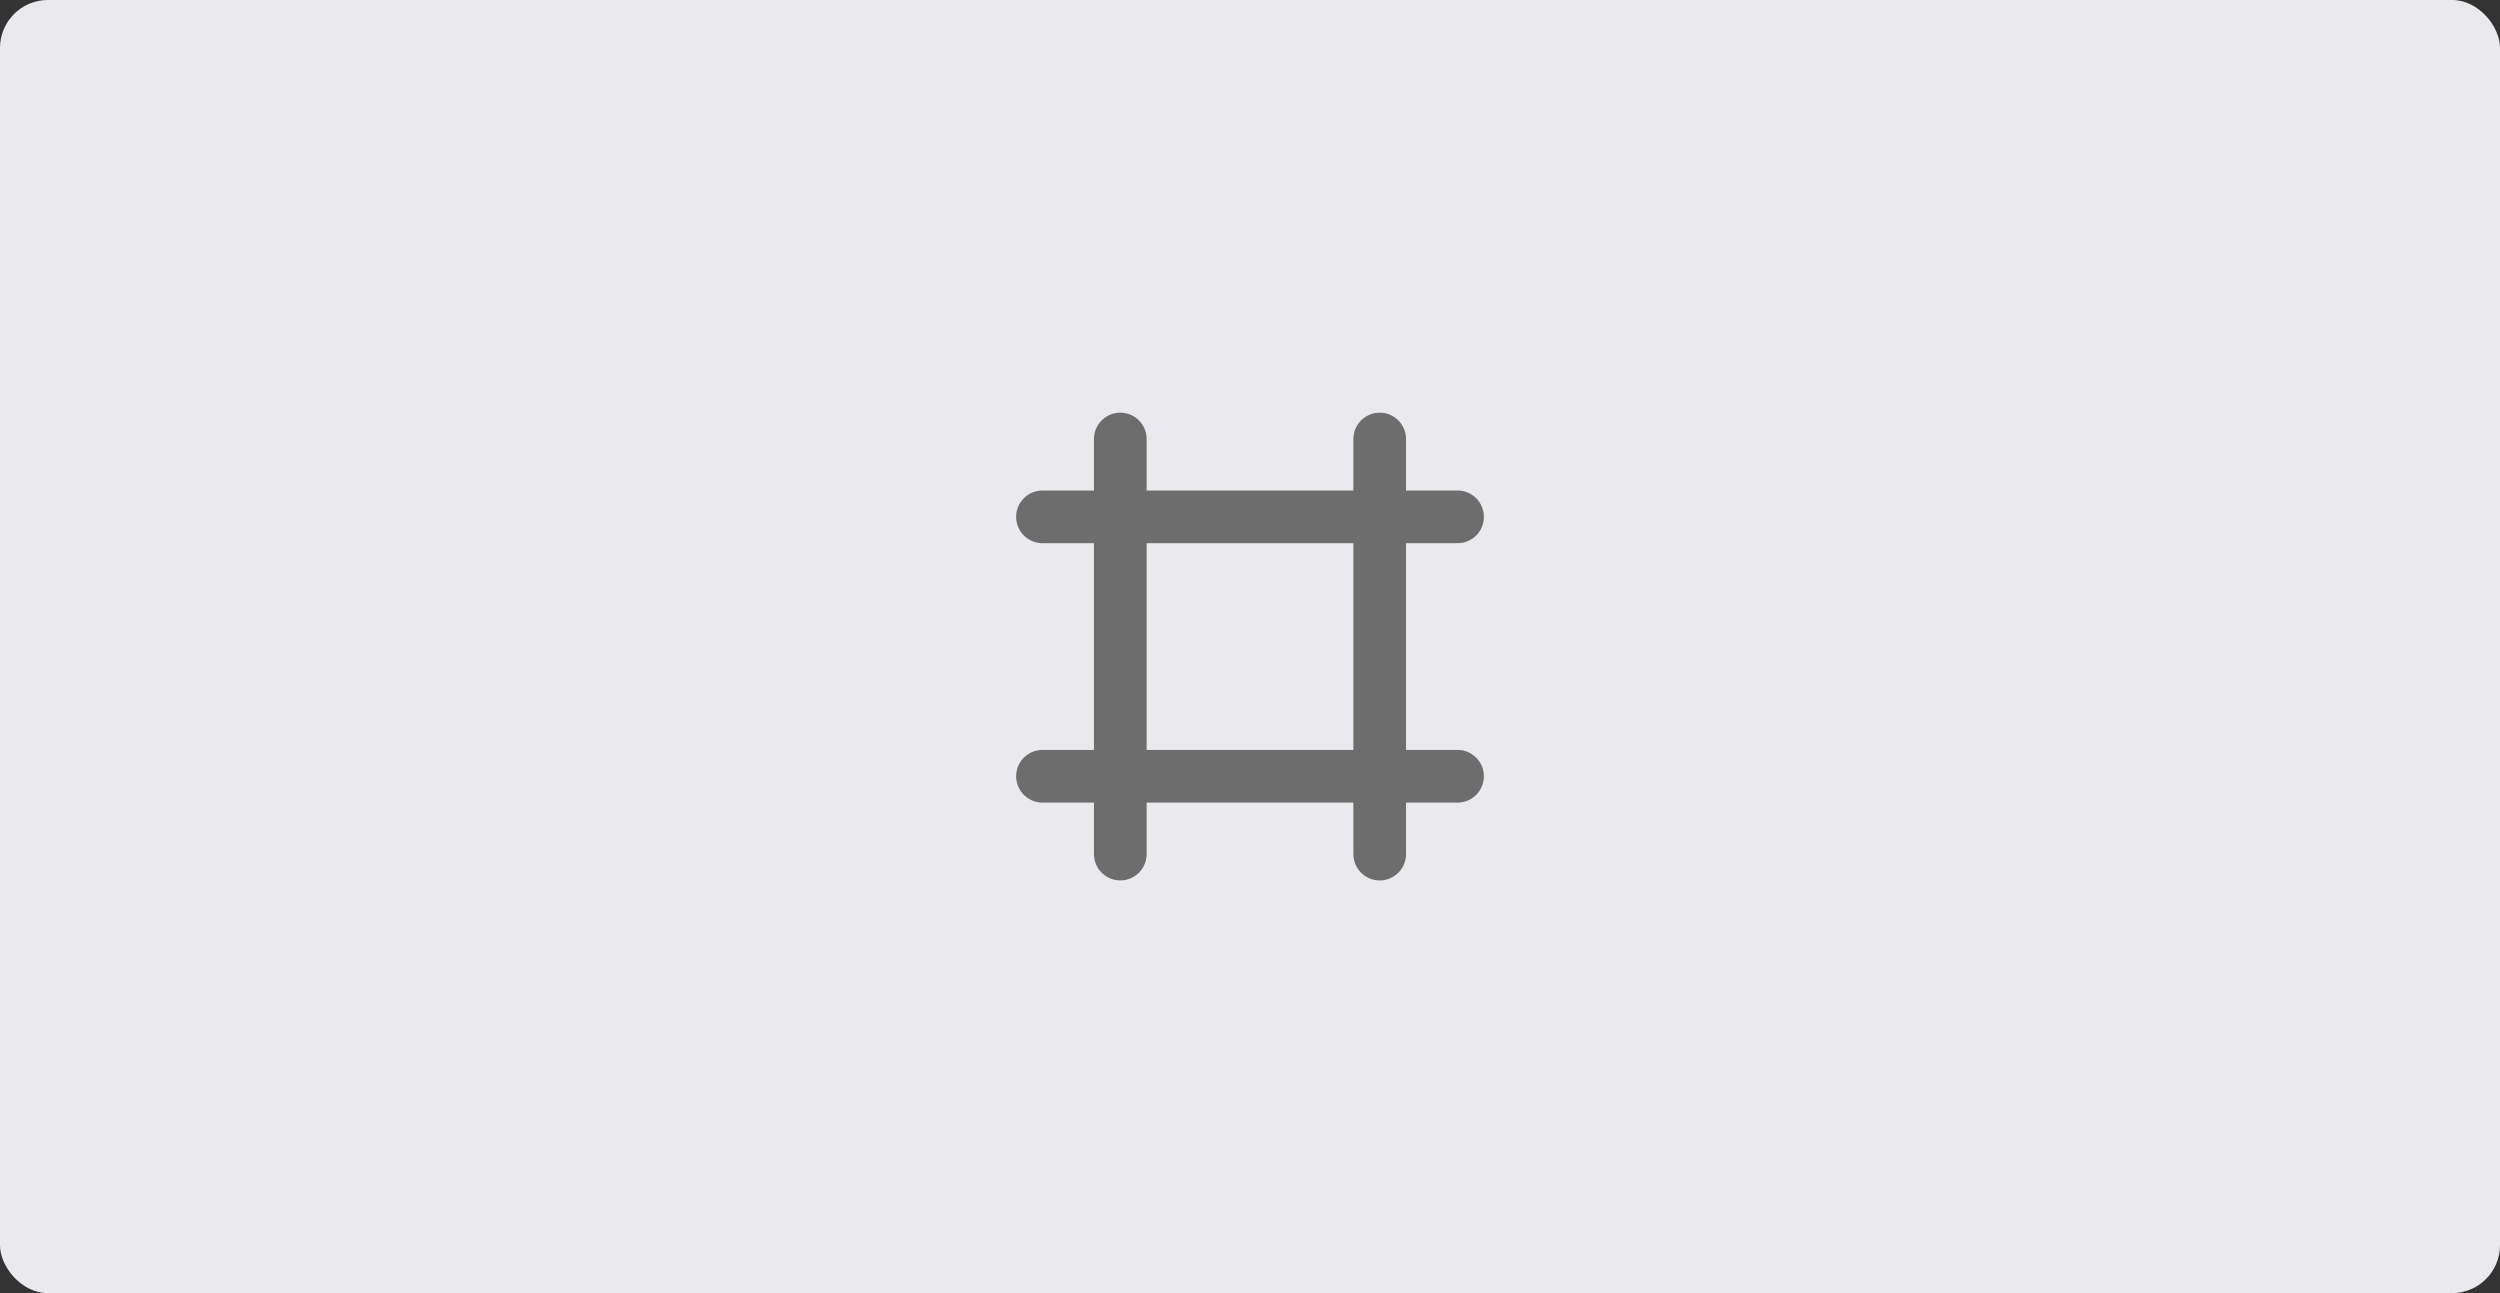 <svg width="522" height="270" viewBox="0 0 522 270" fill="none" xmlns="http://www.w3.org/2000/svg">
<rect x="0" y="0" width="522" height="270" fill="#333333" stroke="none"/>
<rect width="522" height="270" rx="10" fill="#EAEAEE"/>
<path d="M217.667 107.917H304.333M217.667 162.083H304.333M233.917 91.666V178.333M288.083 91.666V178.333" stroke="#6D6D6D" stroke-width="11" stroke-linecap="round" stroke-linejoin="round"/>
</svg>
